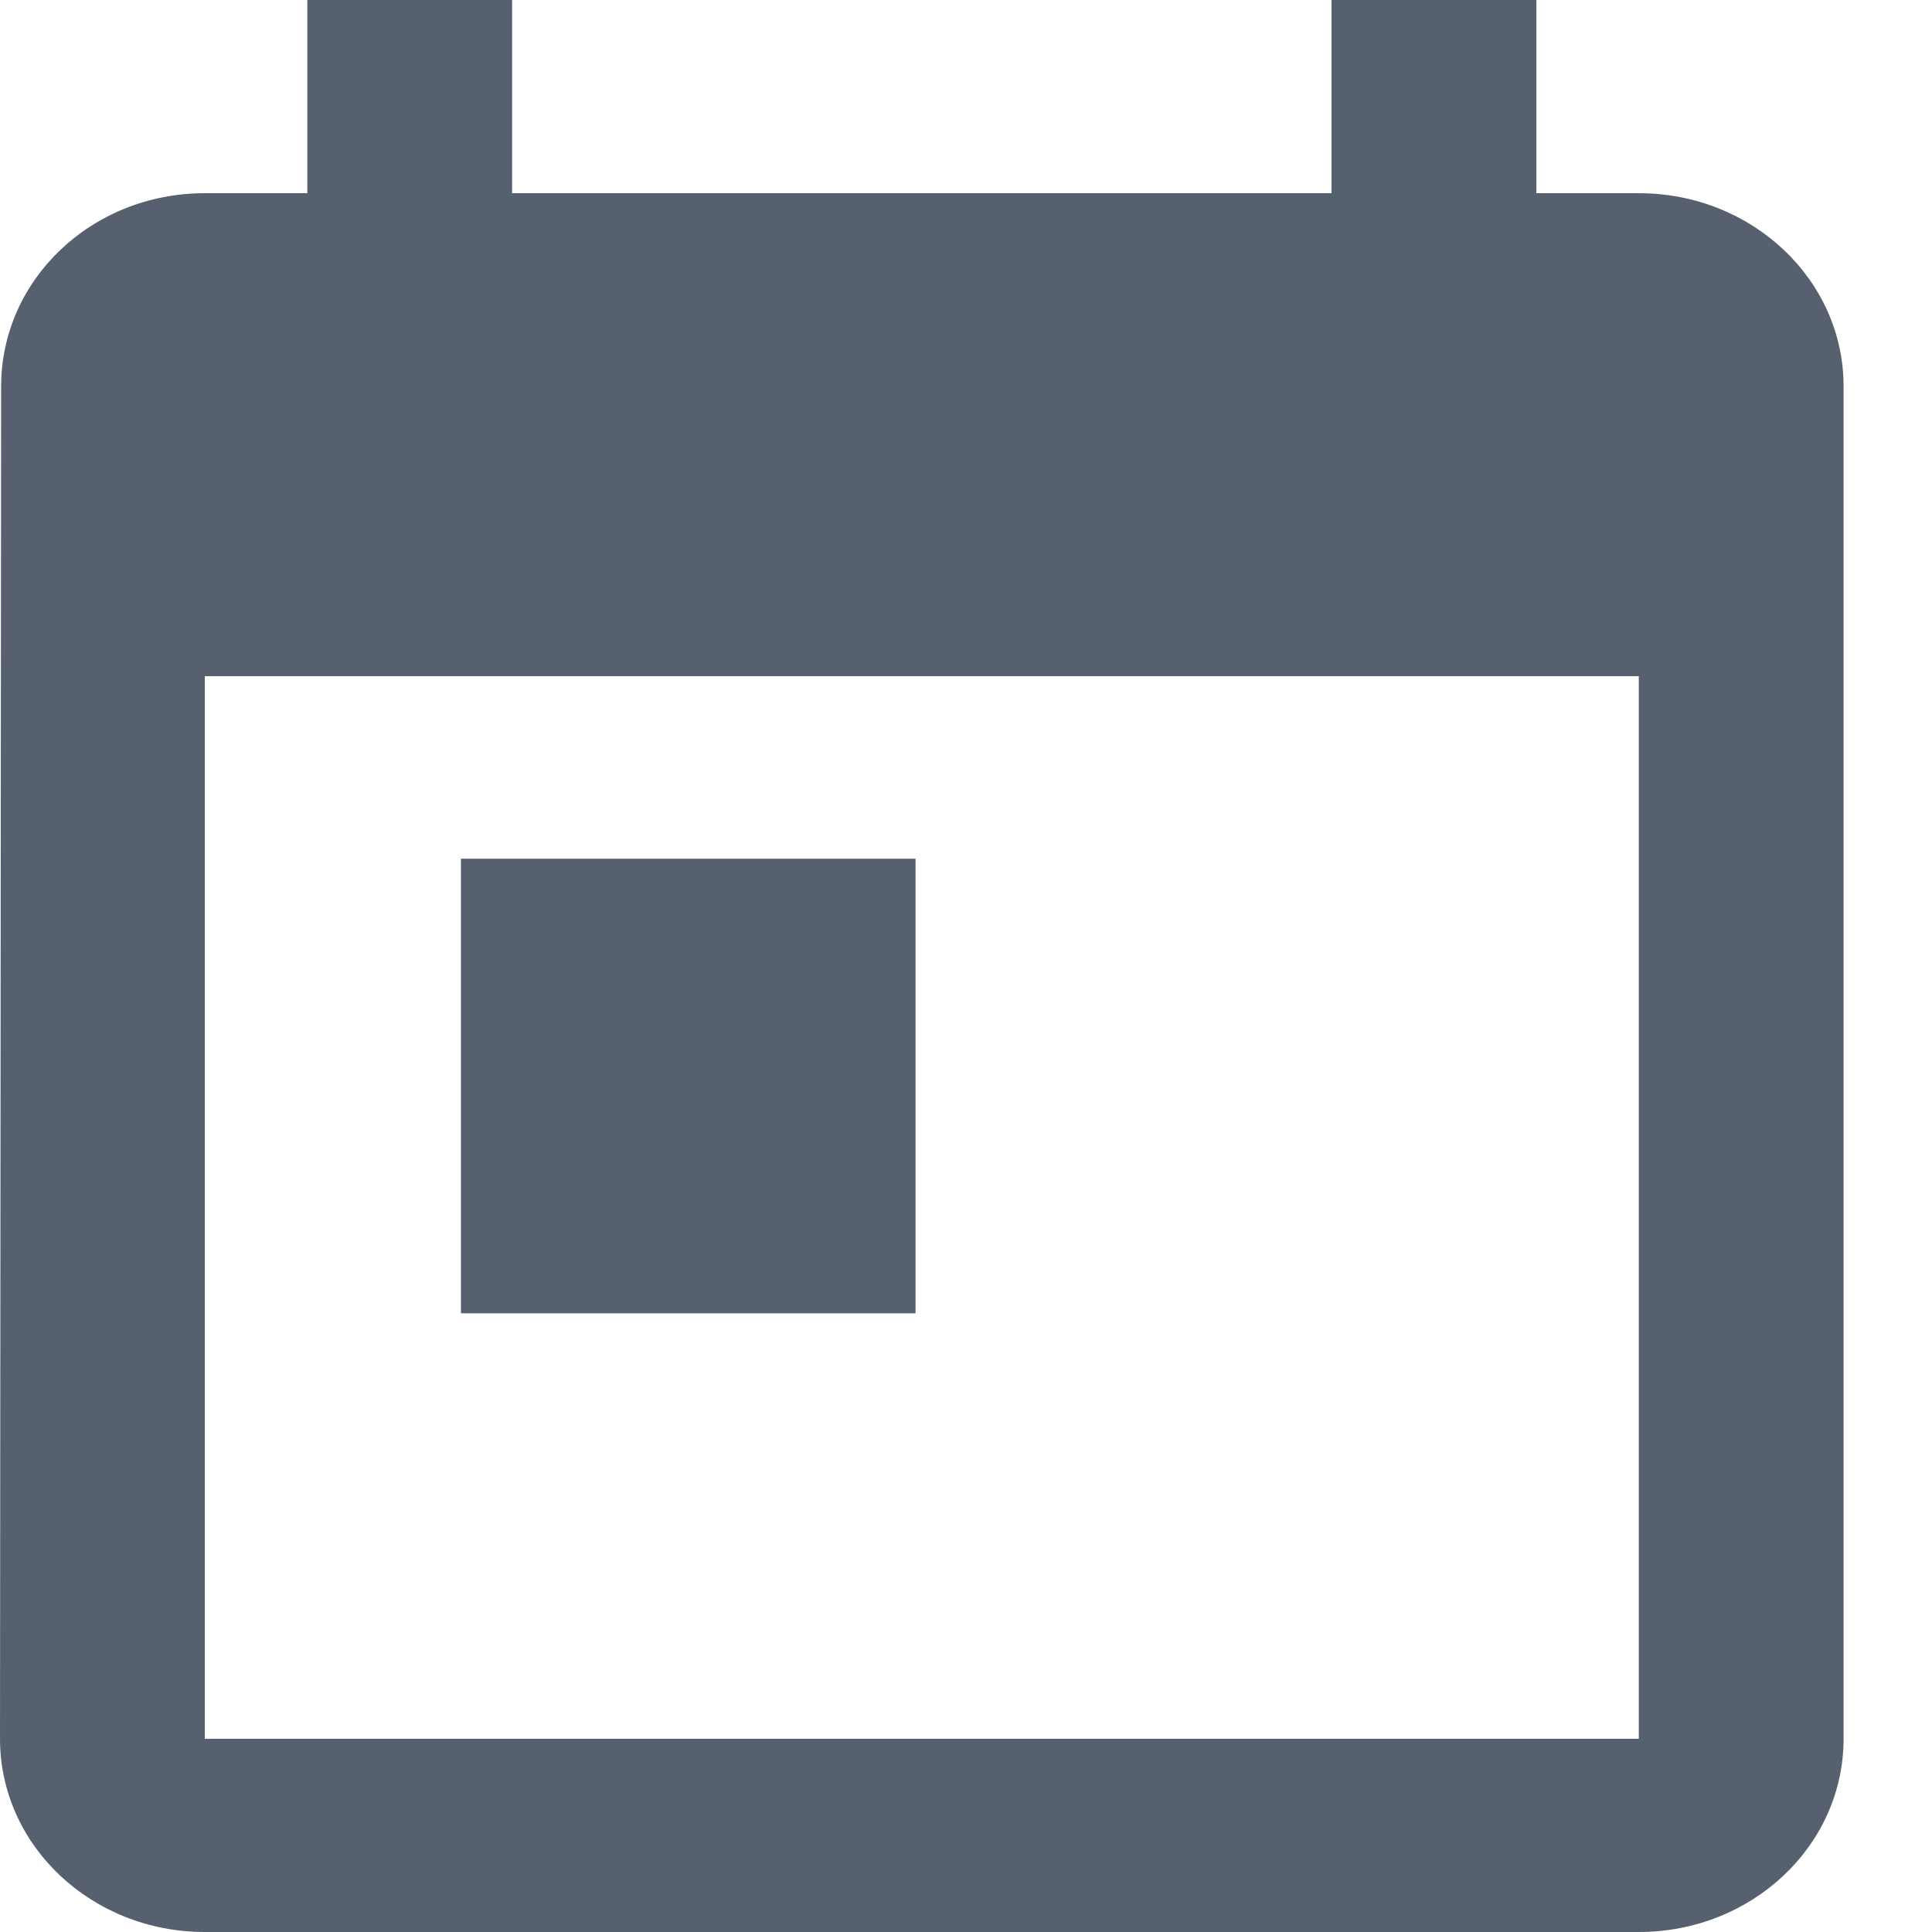 <svg xmlns="http://www.w3.org/2000/svg" width="17" height="17" viewBox="0 0 17 17">
    <g fill="#57606F" fill-rule="nonzero">
        <path d="M4.056 7.556h4v4h-4z"/>
        <path d="M14.42 1.7h-.901V0h-1.803v1.7h-7.21V0H2.704v1.7h-.902C.807 1.7.01 2.46.01 3.4L0 15.3c0 .94.807 1.7 1.802 1.7H14.42c.996 0 1.802-.76 1.802-1.7V3.4c0-.94-.806-1.7-1.802-1.7zm0 13.6H1.802V5.95H14.42v9.35z"/>
    </g>
</svg>
